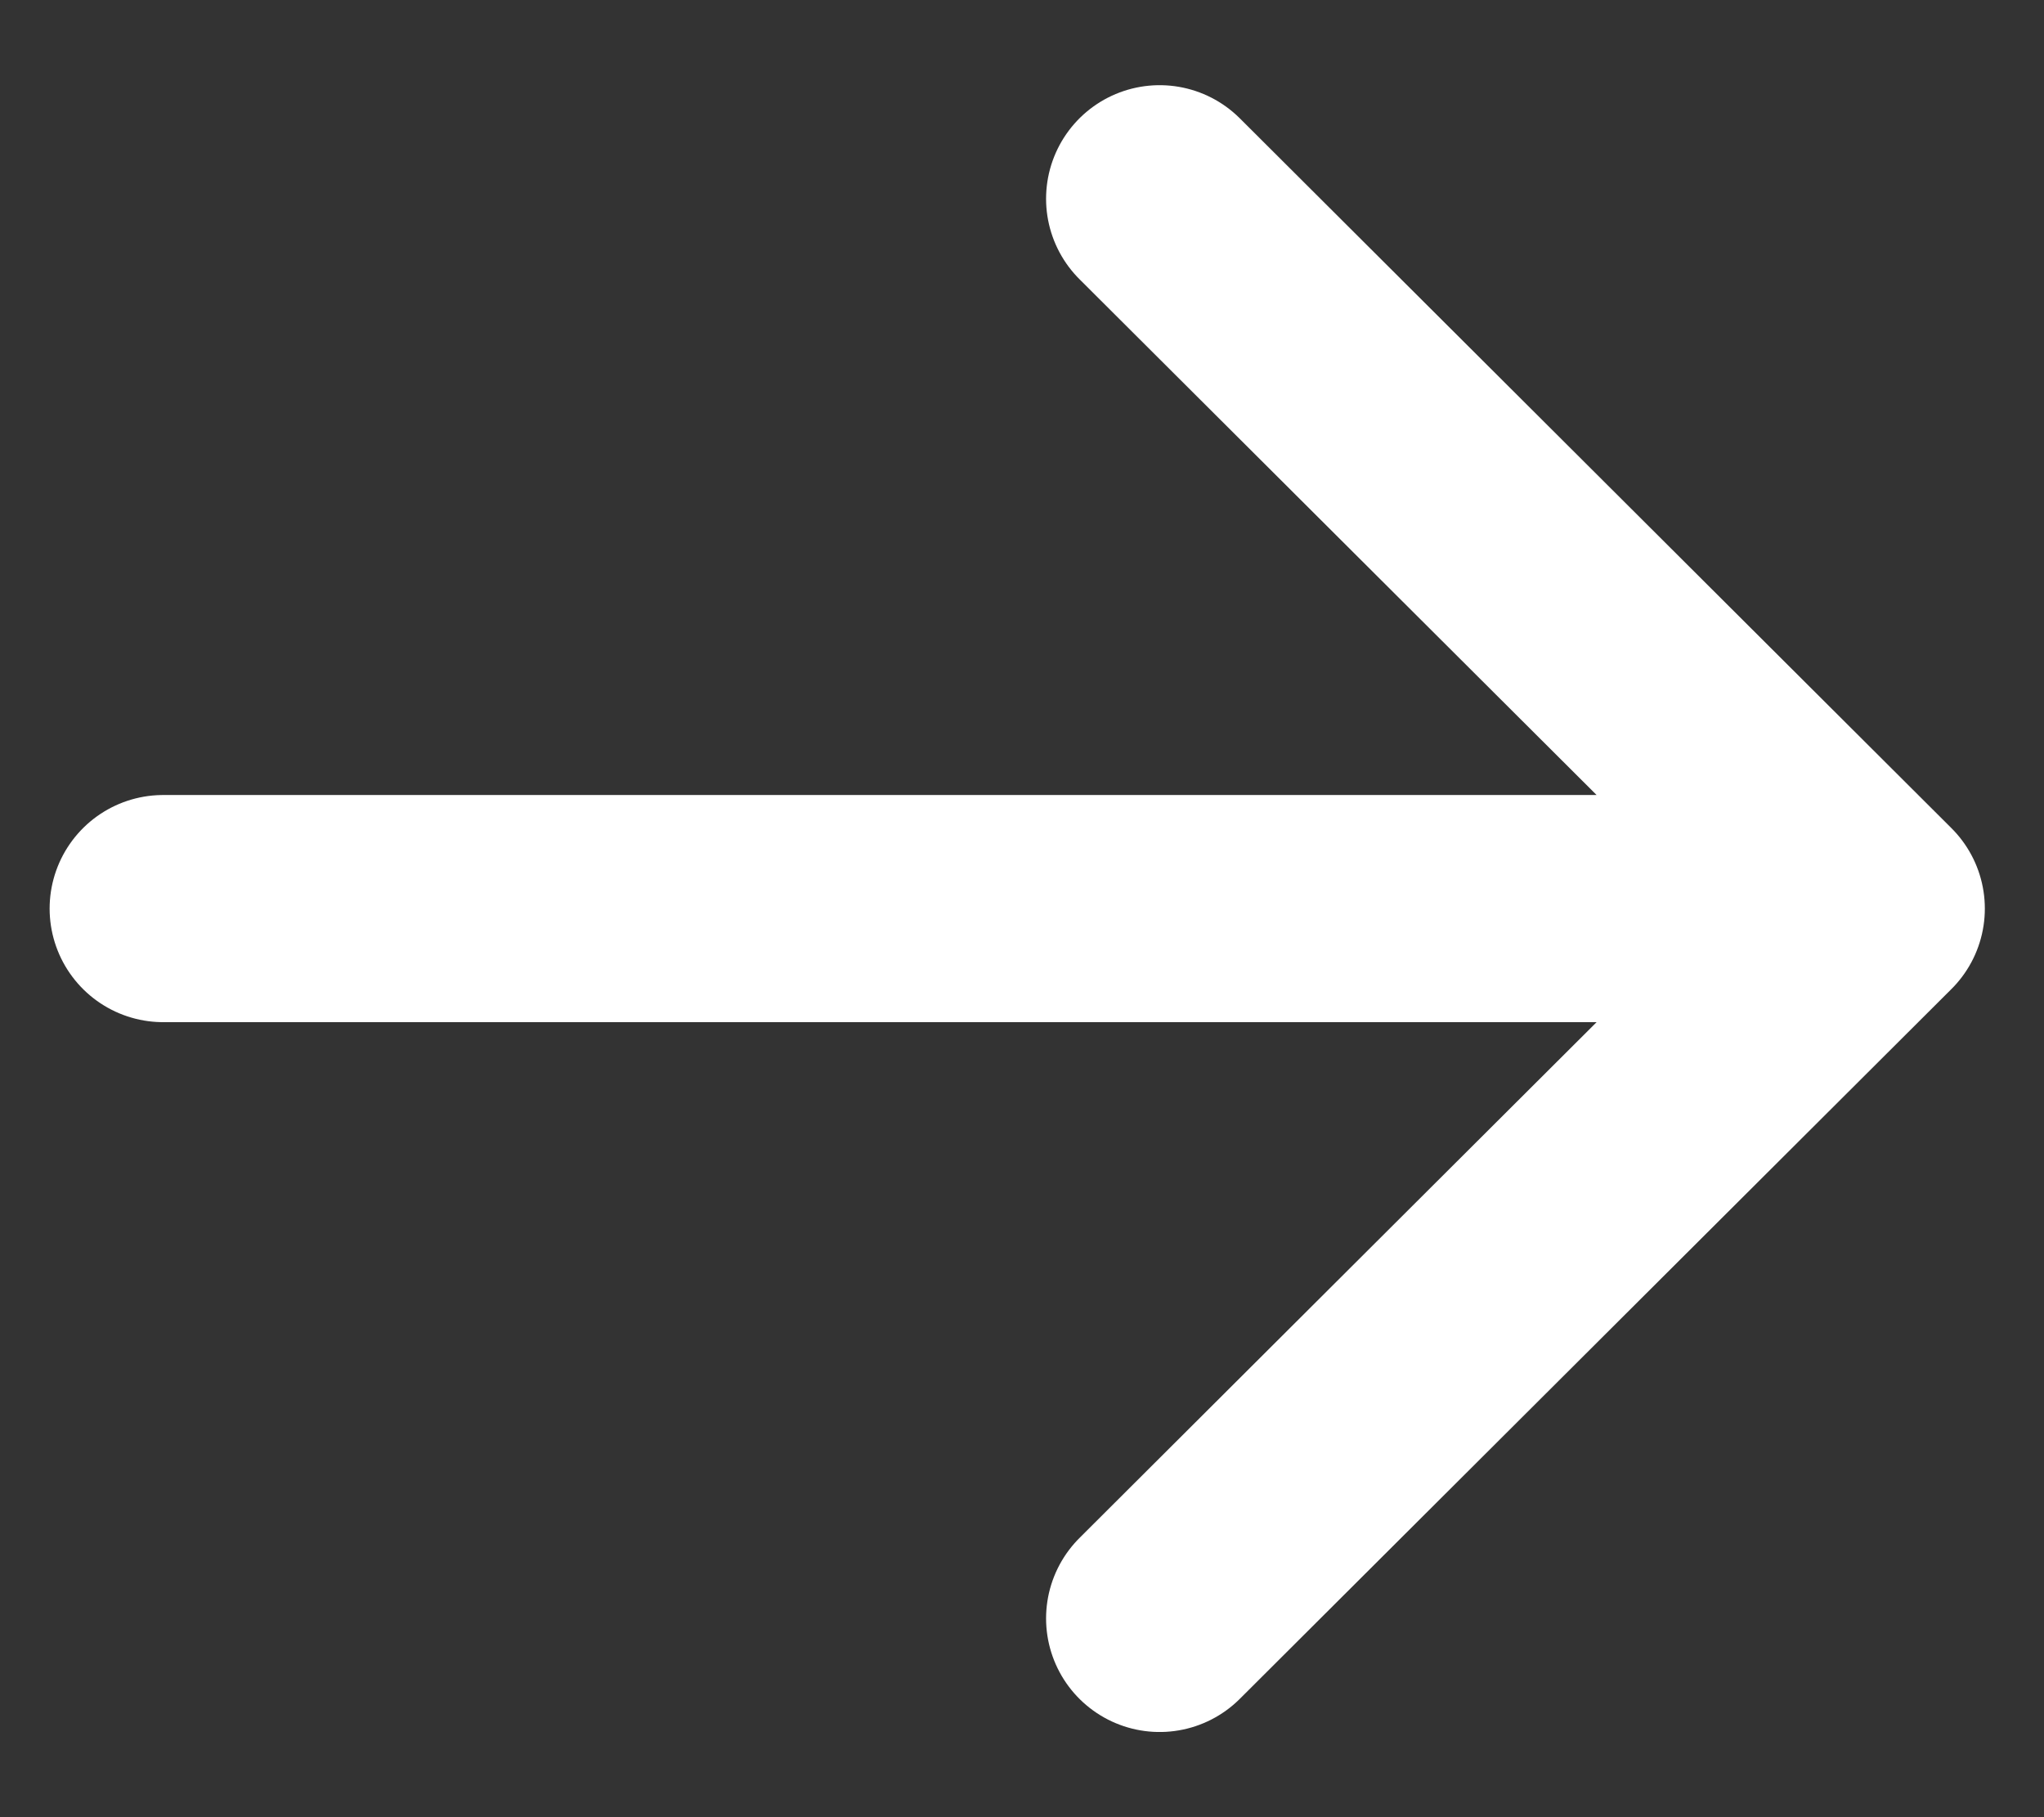 <svg width="18" height="16" viewBox="0 0 18 16" fill="none" xmlns="http://www.w3.org/2000/svg">
<rect x="0" y="0" width="18" height="16" fill="#333333" stroke="none"/>
<path d="M10.212 14.25L16.479 8M16.479 8L10.212 1.75M16.479 8L1.437 8" stroke="white" stroke-width="2" stroke-linecap="round" stroke-linejoin="round"/>
</svg>
